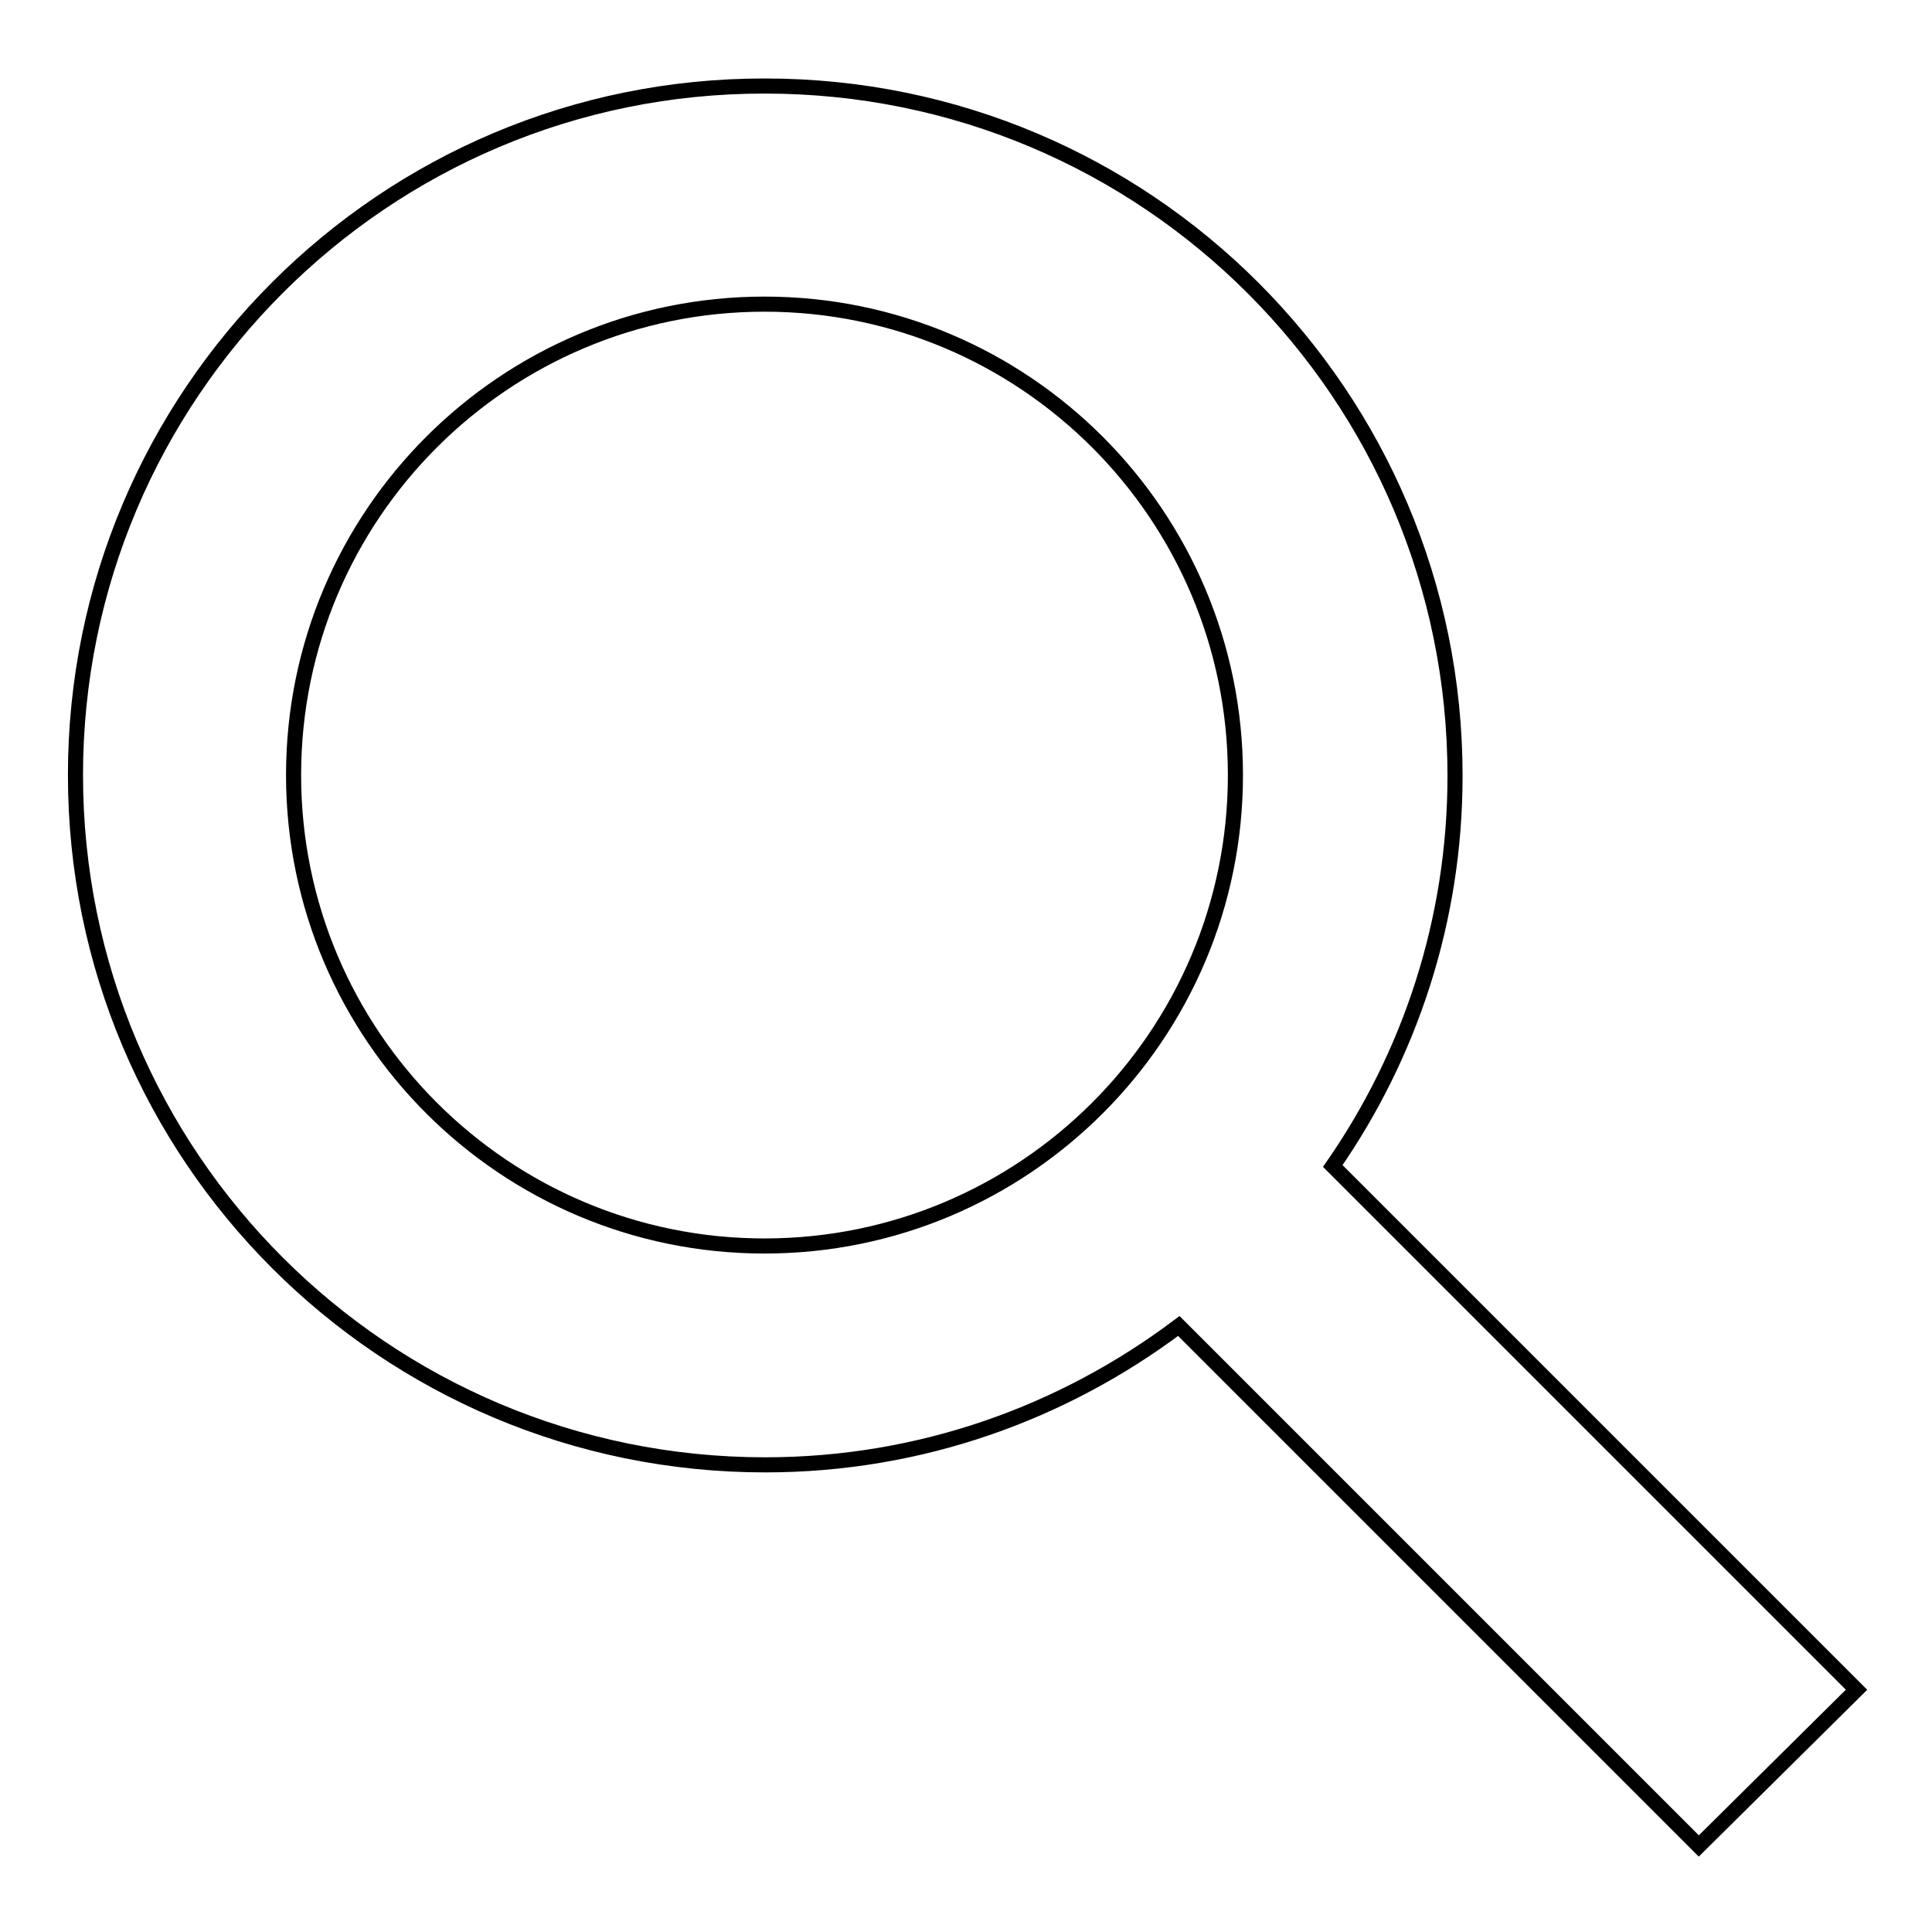 <?xml version="1.0" encoding="utf-8"?>
<!-- Svg Vector Icons : http://www.onlinewebfonts.com/icon -->
<!DOCTYPE svg PUBLIC "-//W3C//DTD SVG 1.1//EN" "http://www.w3.org/Graphics/SVG/1.1/DTD/svg11.dtd">
<svg version="1.1" xmlns="http://www.w3.org/2000/svg" xmlns:xlink="http://www.w3.org/1999/xlink" x="0px" y="0px" viewBox="0 0 256 256" enable-background="new 0 0 256 256" xml:space="preserve">
<g><g><path stroke-width="2" fill-opacity="0" stroke="#000000"  d="M246,223.9l-69.4-69.4c10.2-14.7,16.2-32.5,16.2-51.7c0-50.5-40.9-91.4-91.4-91.4C50.9,11.3,10,52.3,10,102.7c0,50.5,40.9,91.4,91.4,91.4c20.6,0,39.5-6.9,54.8-18.4l68.9,68.9L246,223.9z M38.9,102.7c0-34.5,28-62.4,62.4-62.4c34.5,0,62.4,28,62.4,62.4c0,34.5-28,62.4-62.4,62.4C66.9,165.1,38.9,137.2,38.9,102.7z"/></g></g>
</svg>